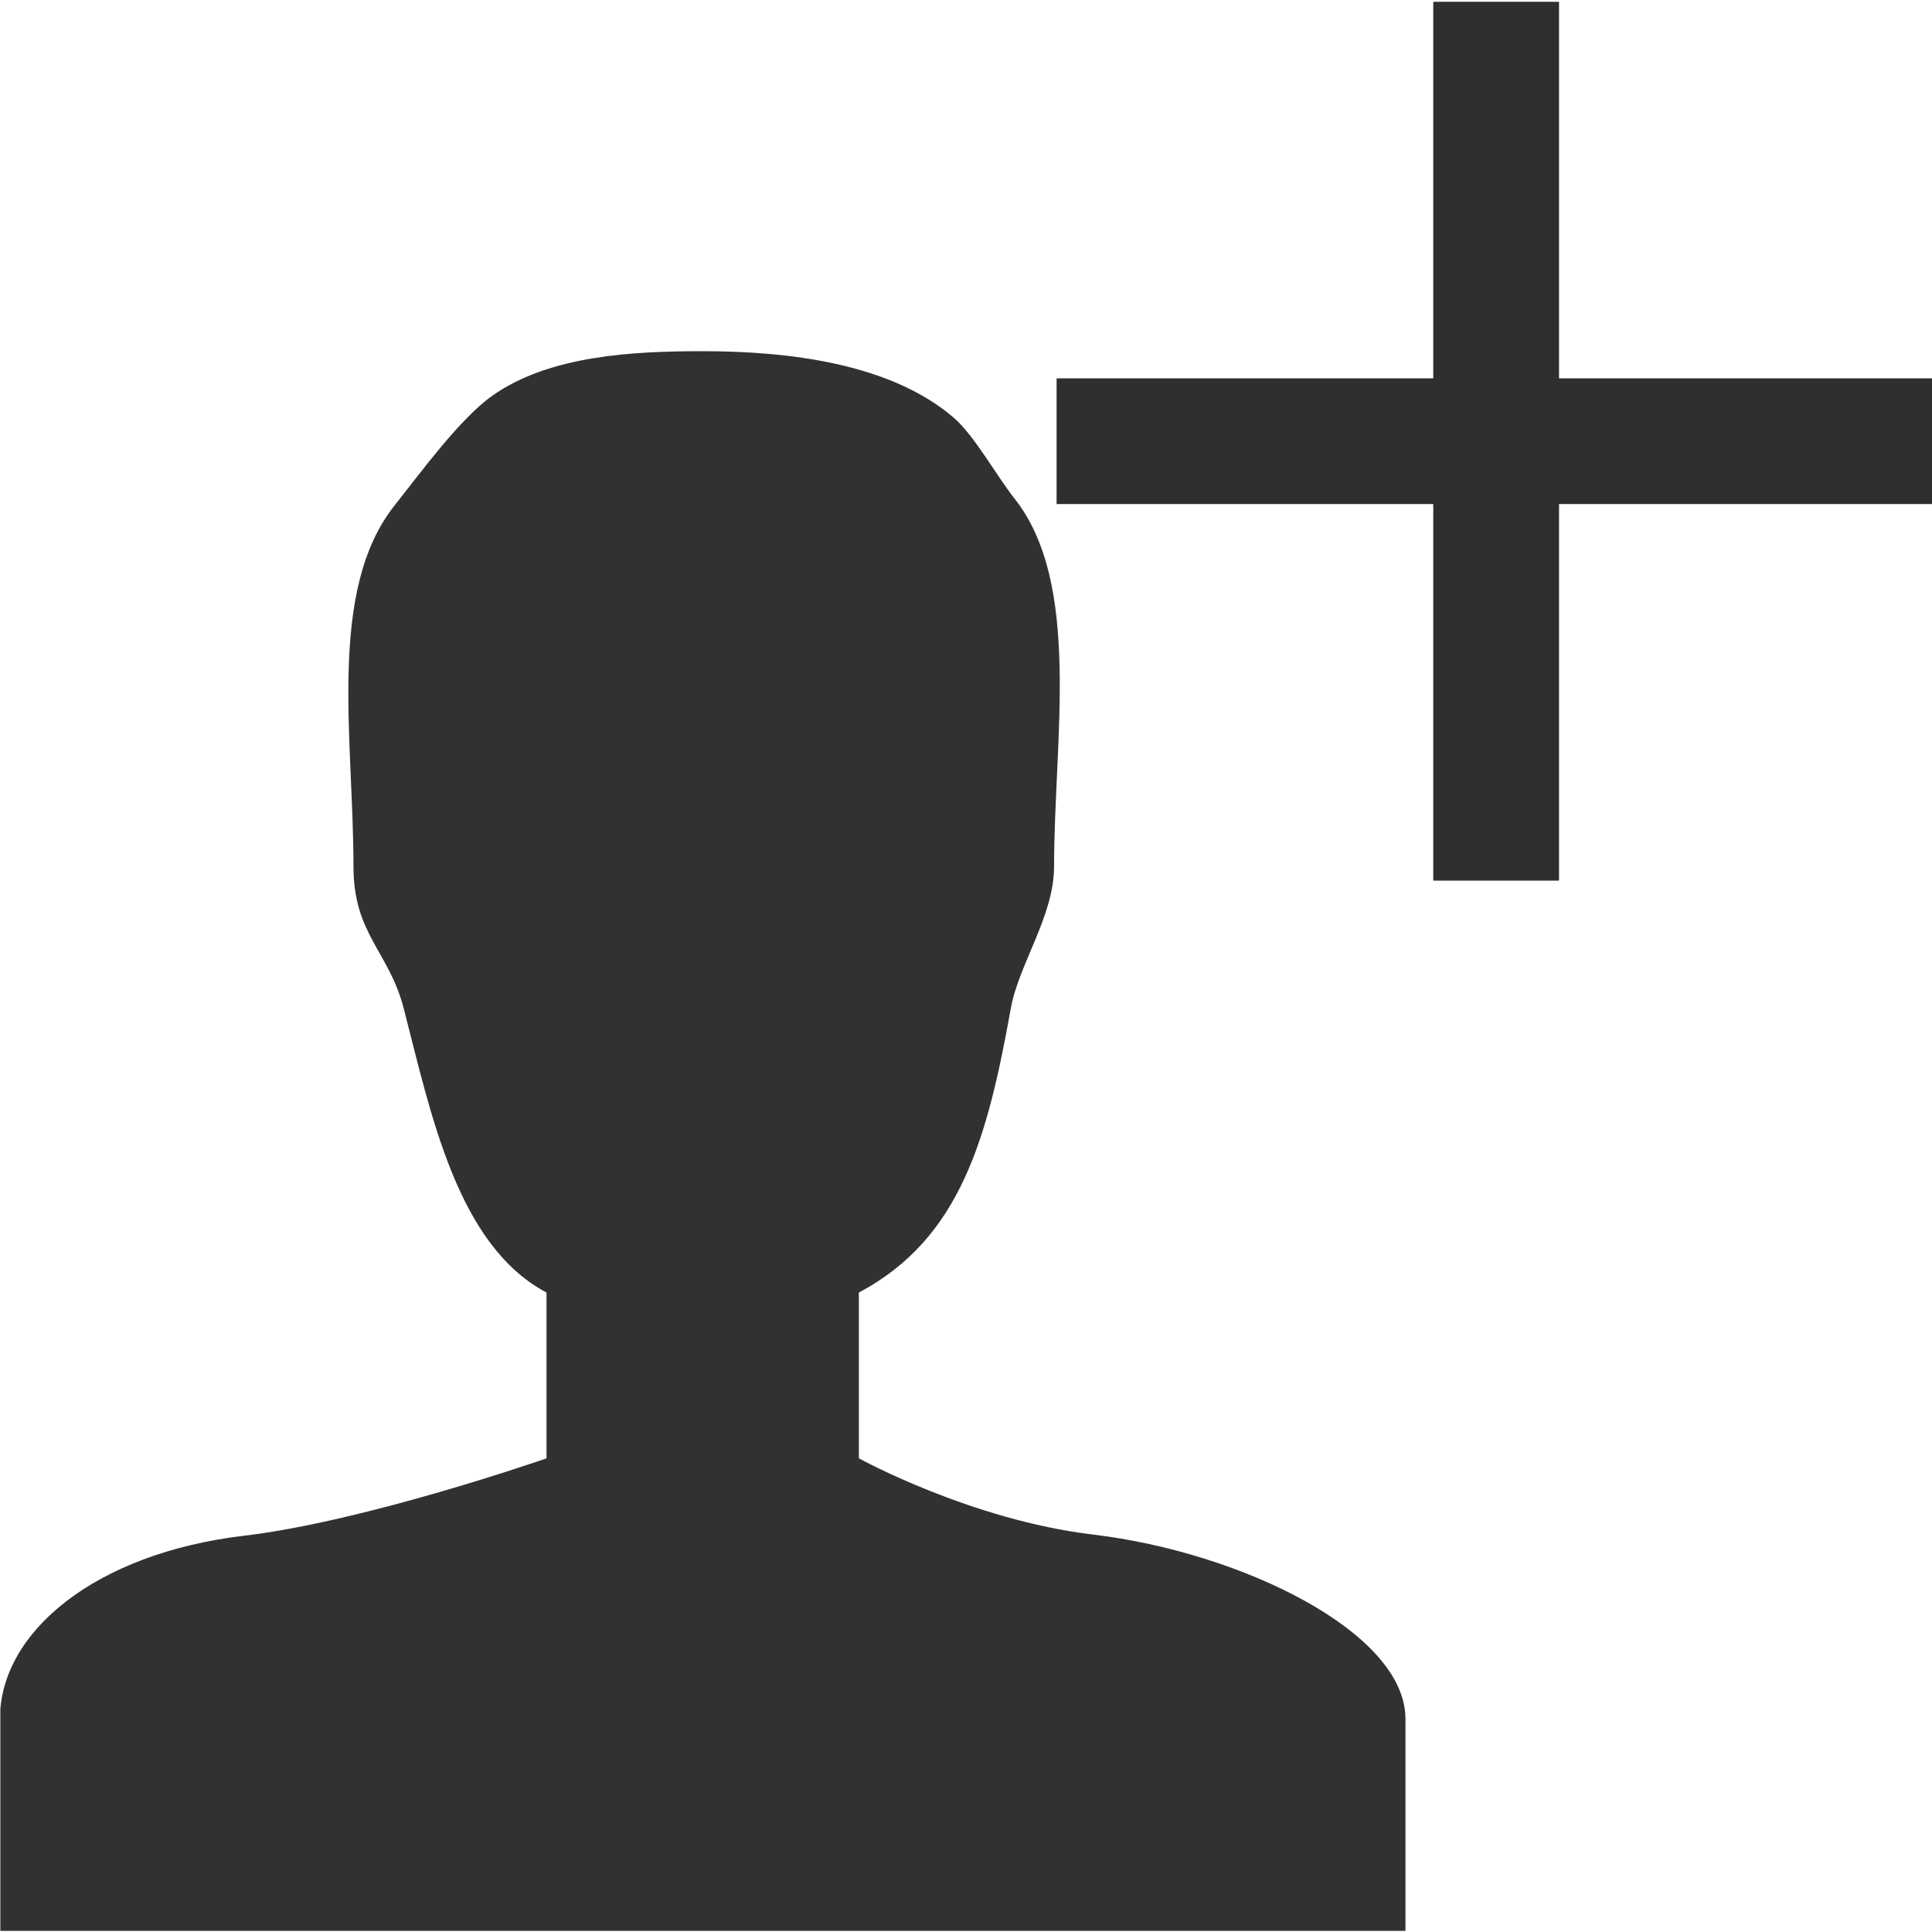 <?xml version="1.0" encoding="UTF-8" standalone="no"?>
<!DOCTYPE svg PUBLIC "-//W3C//DTD SVG 1.1//EN" "http://www.w3.org/Graphics/SVG/1.1/DTD/svg11.dtd">
<svg width="100%" height="100%" viewBox="0 0 44 44" version="1.1" xmlns="http://www.w3.org/2000/svg" xmlns:xlink="http://www.w3.org/1999/xlink" xml:space="preserve" xmlns:serif="http://www.serif.com/" style="fill-rule:evenodd;clip-rule:evenodd;stroke-linejoin:round;stroke-miterlimit:2;">
    <g transform="matrix(1,0,0,1,-820,-223)">
        <g transform="matrix(1,0,0,1.111,-10,3)">
            <g transform="matrix(0.786,0,0,0.72,807.214,-162)">
                <g id="add-contact-toolbar">
                    <rect x="29" y="500" width="56" height="55" style="fill:none;"/>
                    <clipPath id="_clip1">
                        <rect x="29" y="500" width="56" height="55"/>
                    </clipPath>
                    <g clip-path="url(#_clip1)">
                        <g id="people" transform="matrix(0.905,0,0,0.899,-188.212,325.787)">
                            <path d="M240,248.25C240,245.497 243.062,243.008 247.811,242.452C251.732,241.993 257.5,240 257.5,240L257.5,234.75C254.638,233.248 253.803,229.101 252.927,225.75C252.451,223.933 251.319,223.411 251.319,221.25C251.319,217.211 250.47,212.52 252.636,209.822C253.463,208.793 254.73,207.067 255.771,206.343C257.595,205.074 260.25,204.938 262.5,204.938C265.19,204.938 268.516,205.307 270.556,207.061C271.196,207.611 271.933,208.919 272.476,209.595C274.643,212.293 273.75,217.211 273.75,221.25C273.75,222.833 272.621,224.342 272.365,225.75C271.626,229.81 270.777,233.03 267.5,234.75L267.5,240C267.5,240 271.079,241.952 275,242.415C279.749,242.976 285,245.513 285,248.25L285,255L240,255L240,248.25Z" style="fill:rgb(49,49,49);"/>
                        </g>
                        <g transform="matrix(0.792,0,0,0.778,-183.534,313.364)">
                            <path d="M307,253.778L320.778,253.778L320.778,240L325.37,240L325.37,253.778L339.148,253.778L339.148,258.37L325.37,258.37L325.37,272.148L320.778,272.148L320.778,258.37L307,258.37L307,253.778Z" style="fill:rgb(49,49,49);"/>
                            <path d="M307,253.778L320.778,253.778L320.778,240L325.37,240L325.37,253.778L339.148,253.778L339.148,258.37L325.37,258.37L325.37,272.148L320.778,272.148L320.778,258.37L307,258.37L307,253.778Z" style="fill:rgb(46,46,46);"/>
                        </g>
                    </g>
                </g>
            </g>
        </g>
    </g>
</svg>
